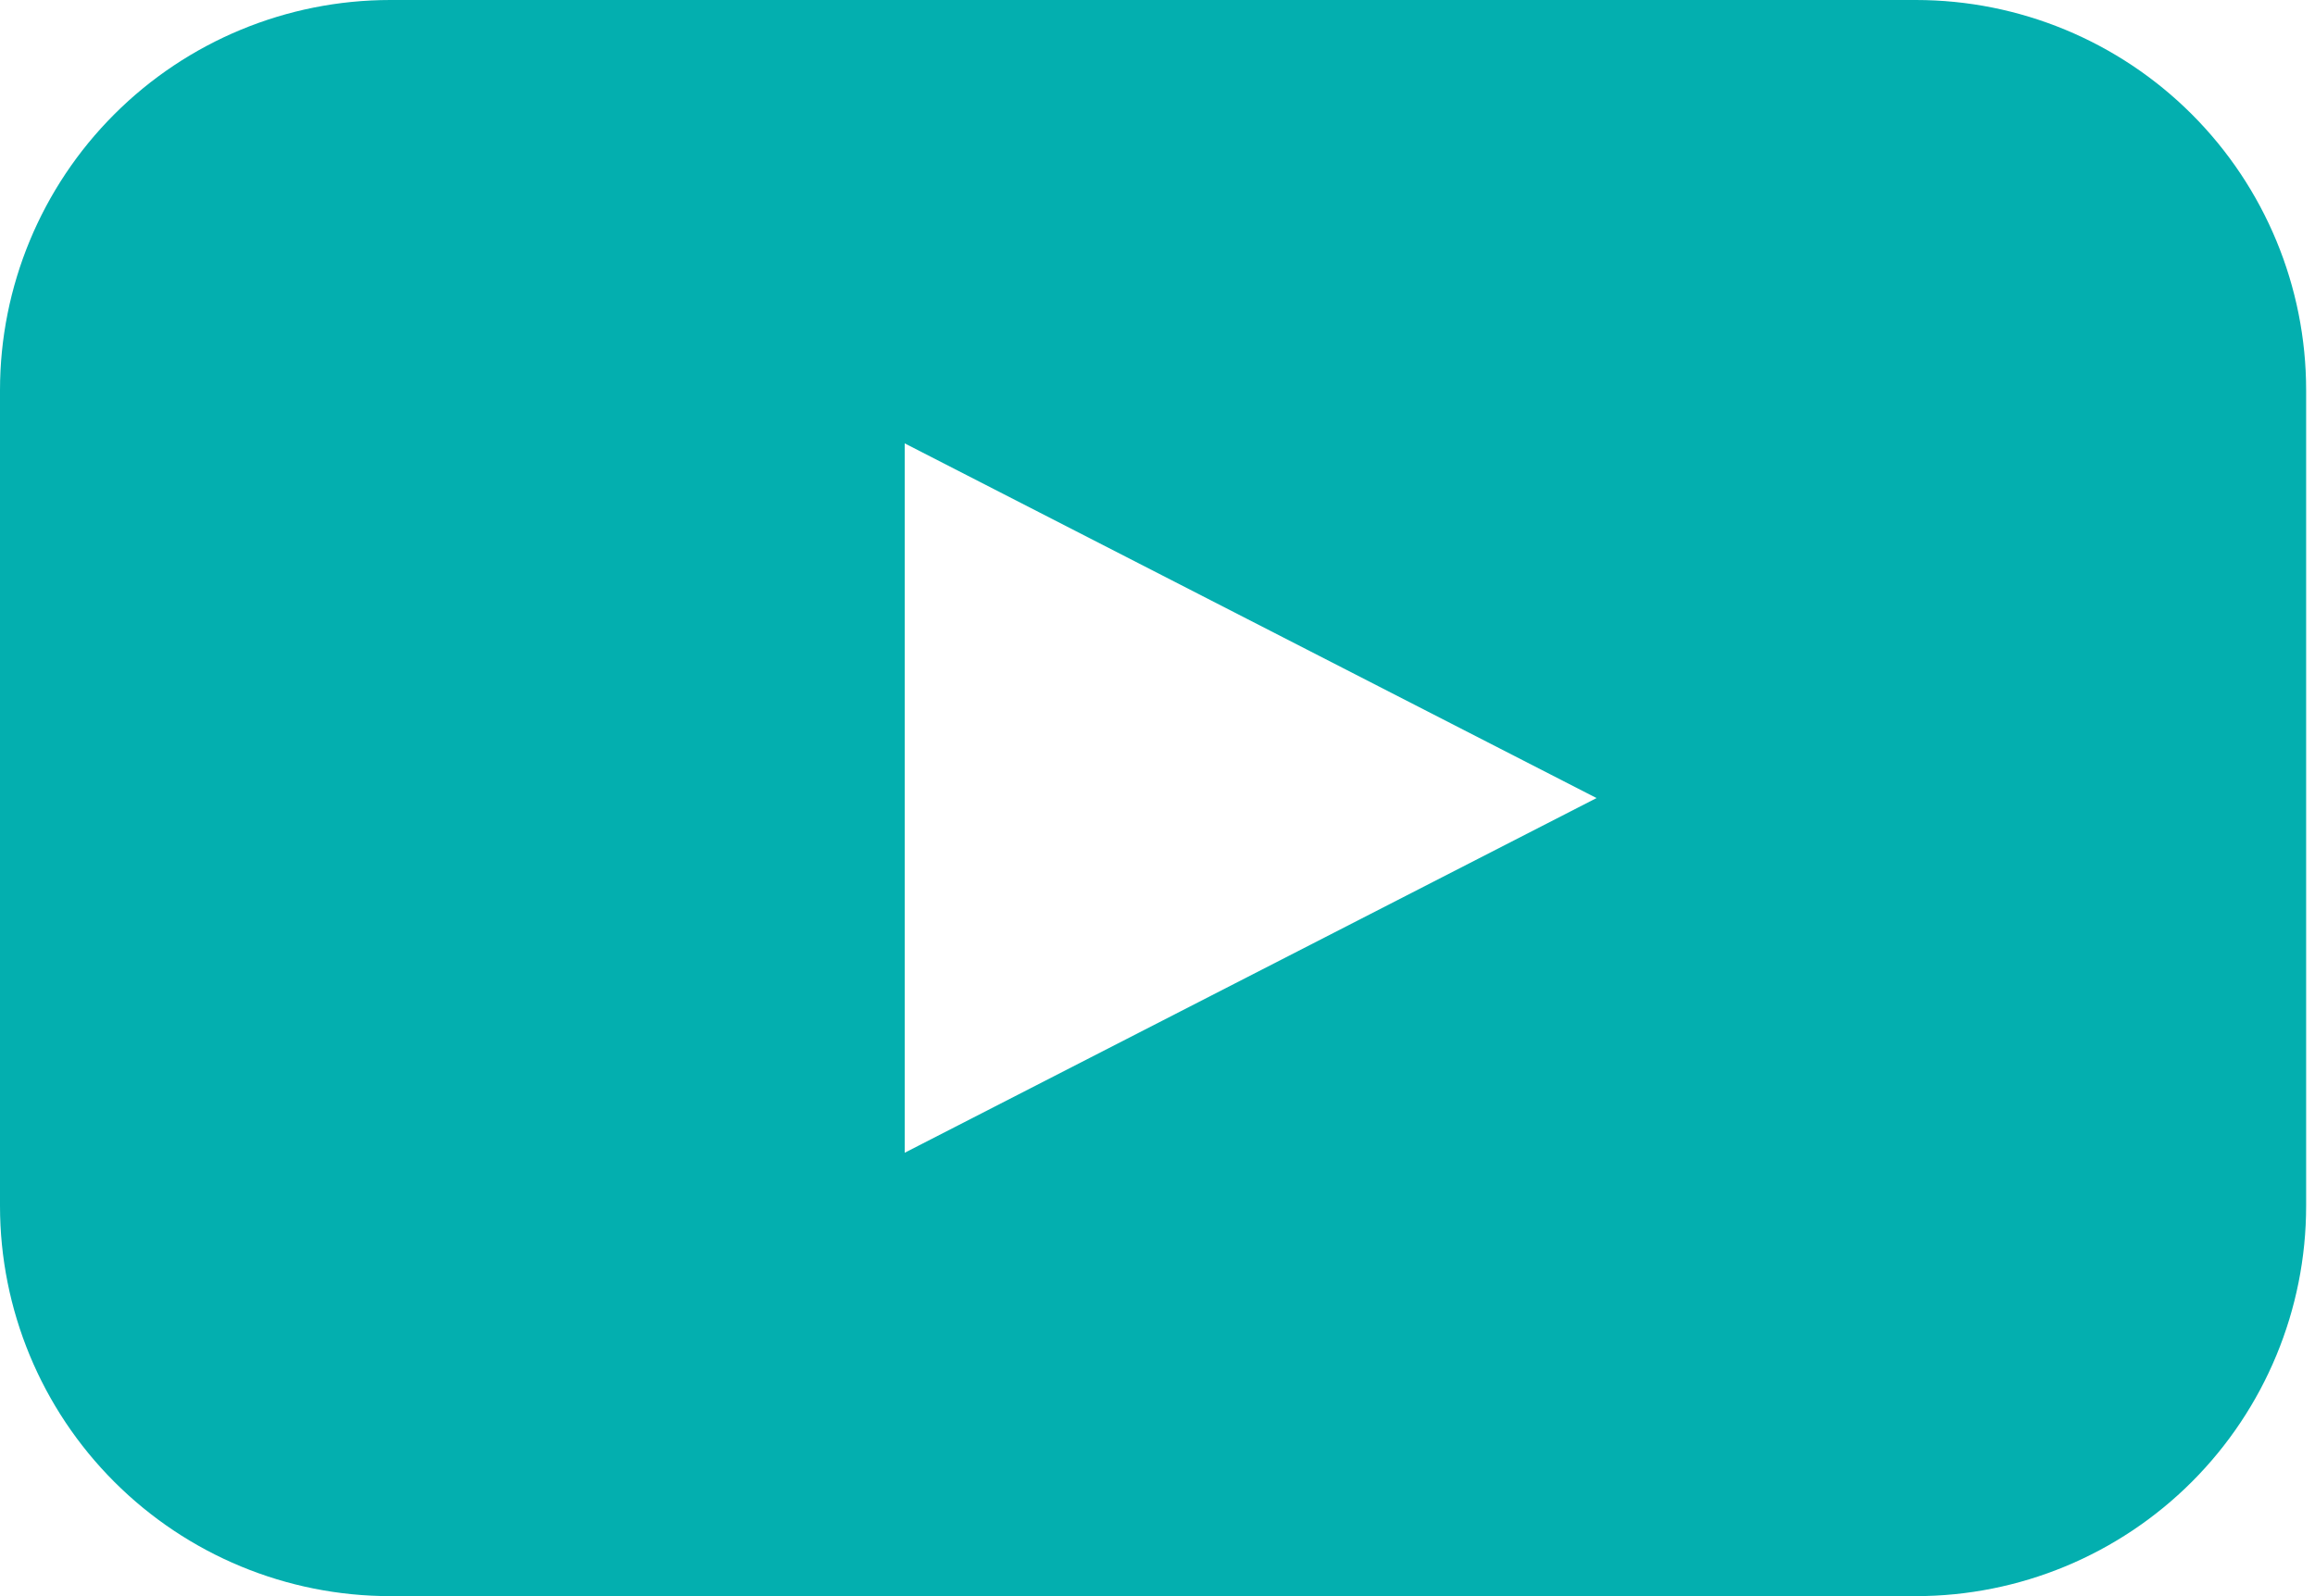 <svg width="87" height="60" viewBox="0 0 87 60" fill="none" xmlns="http://www.w3.org/2000/svg">
<path d="M72 0H14.667C10.777 0 7.046 1.545 4.296 4.296C1.545 7.046 0 10.777 0 14.667V45.333C0 49.223 1.545 52.954 4.296 55.704C7.046 58.455 10.777 60 14.667 60H72C75.89 60 79.62 58.455 82.371 55.704C85.121 52.954 86.667 49.223 86.667 45.333V14.667C86.667 10.777 85.121 7.046 82.371 4.296C79.62 1.545 75.89 0 72 0ZM34 43.333V16.667L60 30L34 43.333Z" fill="#03AFAF"/>
</svg>
